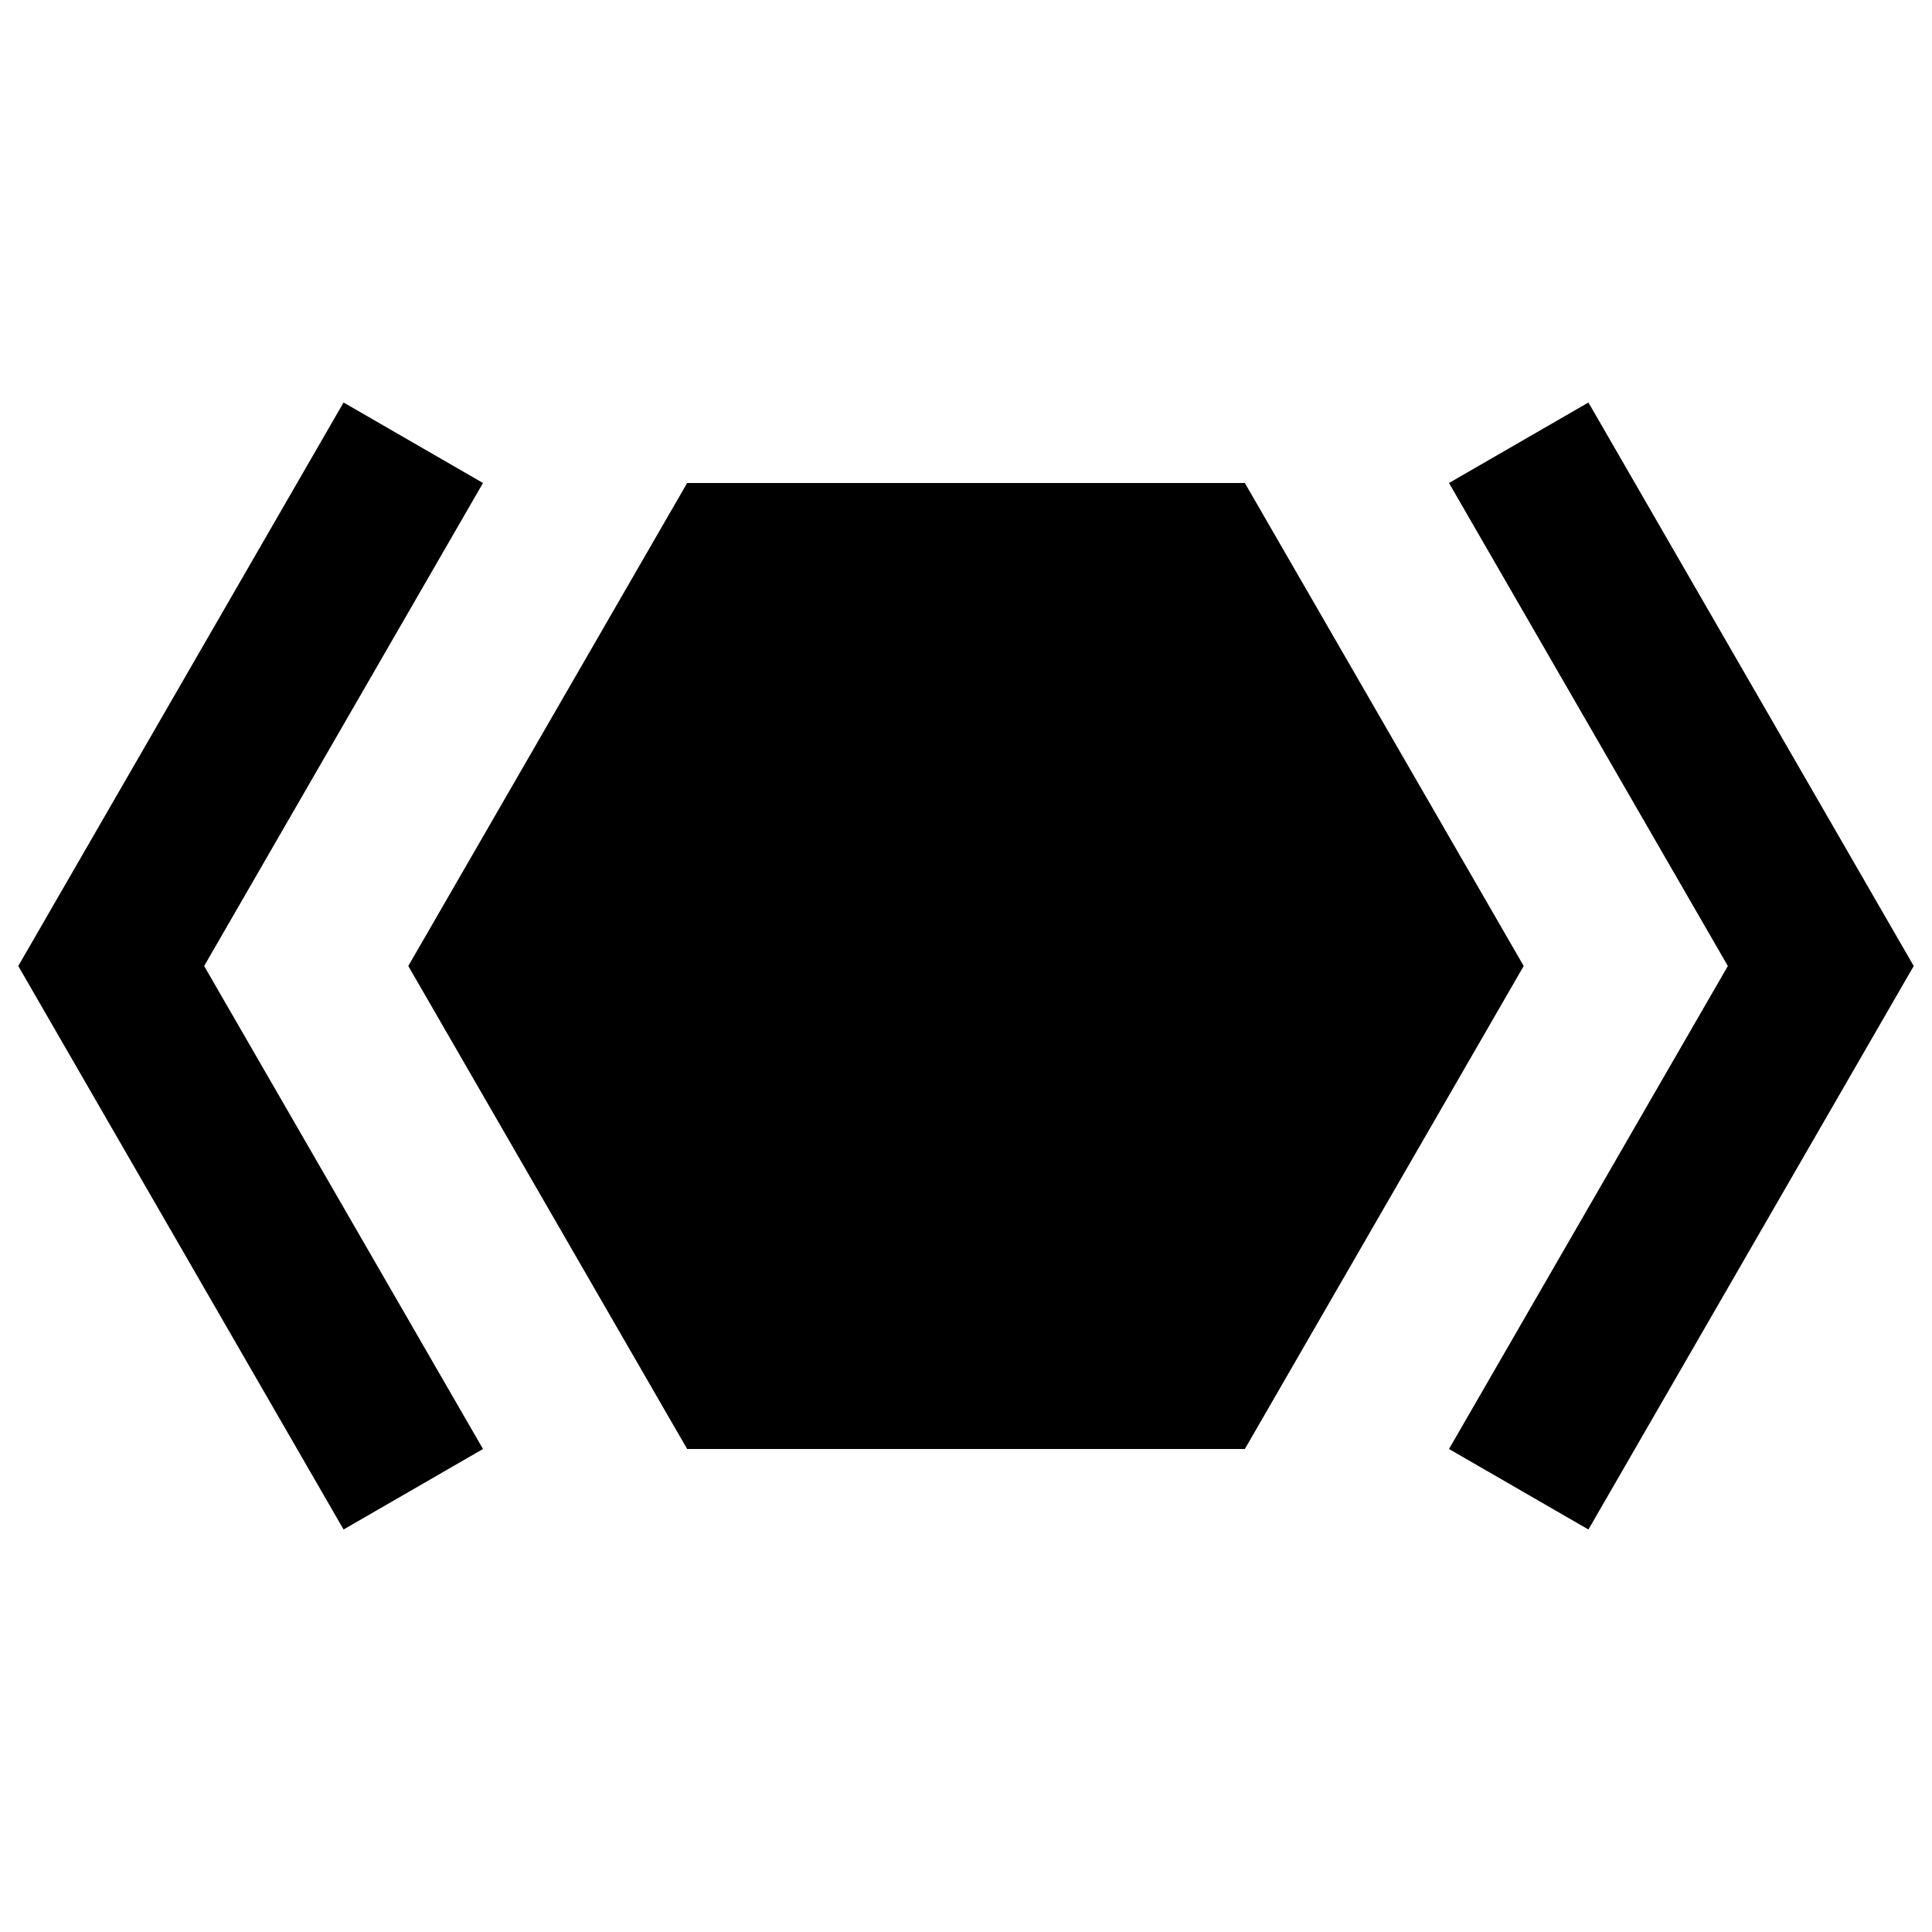 ﻿<?xml version="1.0" encoding="utf-8"?>
<!DOCTYPE svg PUBLIC "-//W3C//DTD SVG 1.1//EN" "http://www.w3.org/Graphics/SVG/1.1/DTD/svg11.dtd">
<svg xmlns="http://www.w3.org/2000/svg" xmlns:xlink="http://www.w3.org/1999/xlink" version="1.1" baseProfile="full" width="24" height="24" viewBox="0 0 24.00 24.00" enable-background="new 0 0 24.00 24.00" xml:space="preserve">
	<path fill="#000000" fill-opacity="1" stroke-width="0.2" stroke-linejoin="round" d="M 18.928,12L 15.464,18L 8.536,18L 5.072,12L 8.536,6L 15.464,6L 18.928,12 Z M 23.773,12L 19.732,19L 18,18L 21.464,12L 18,6L 19.732,5L 23.773,12 Z M 0.227,12L 4.268,5L 6,6L 2.536,12L 6,18L 4.268,19L 0.227,12 Z "/>
</svg>

